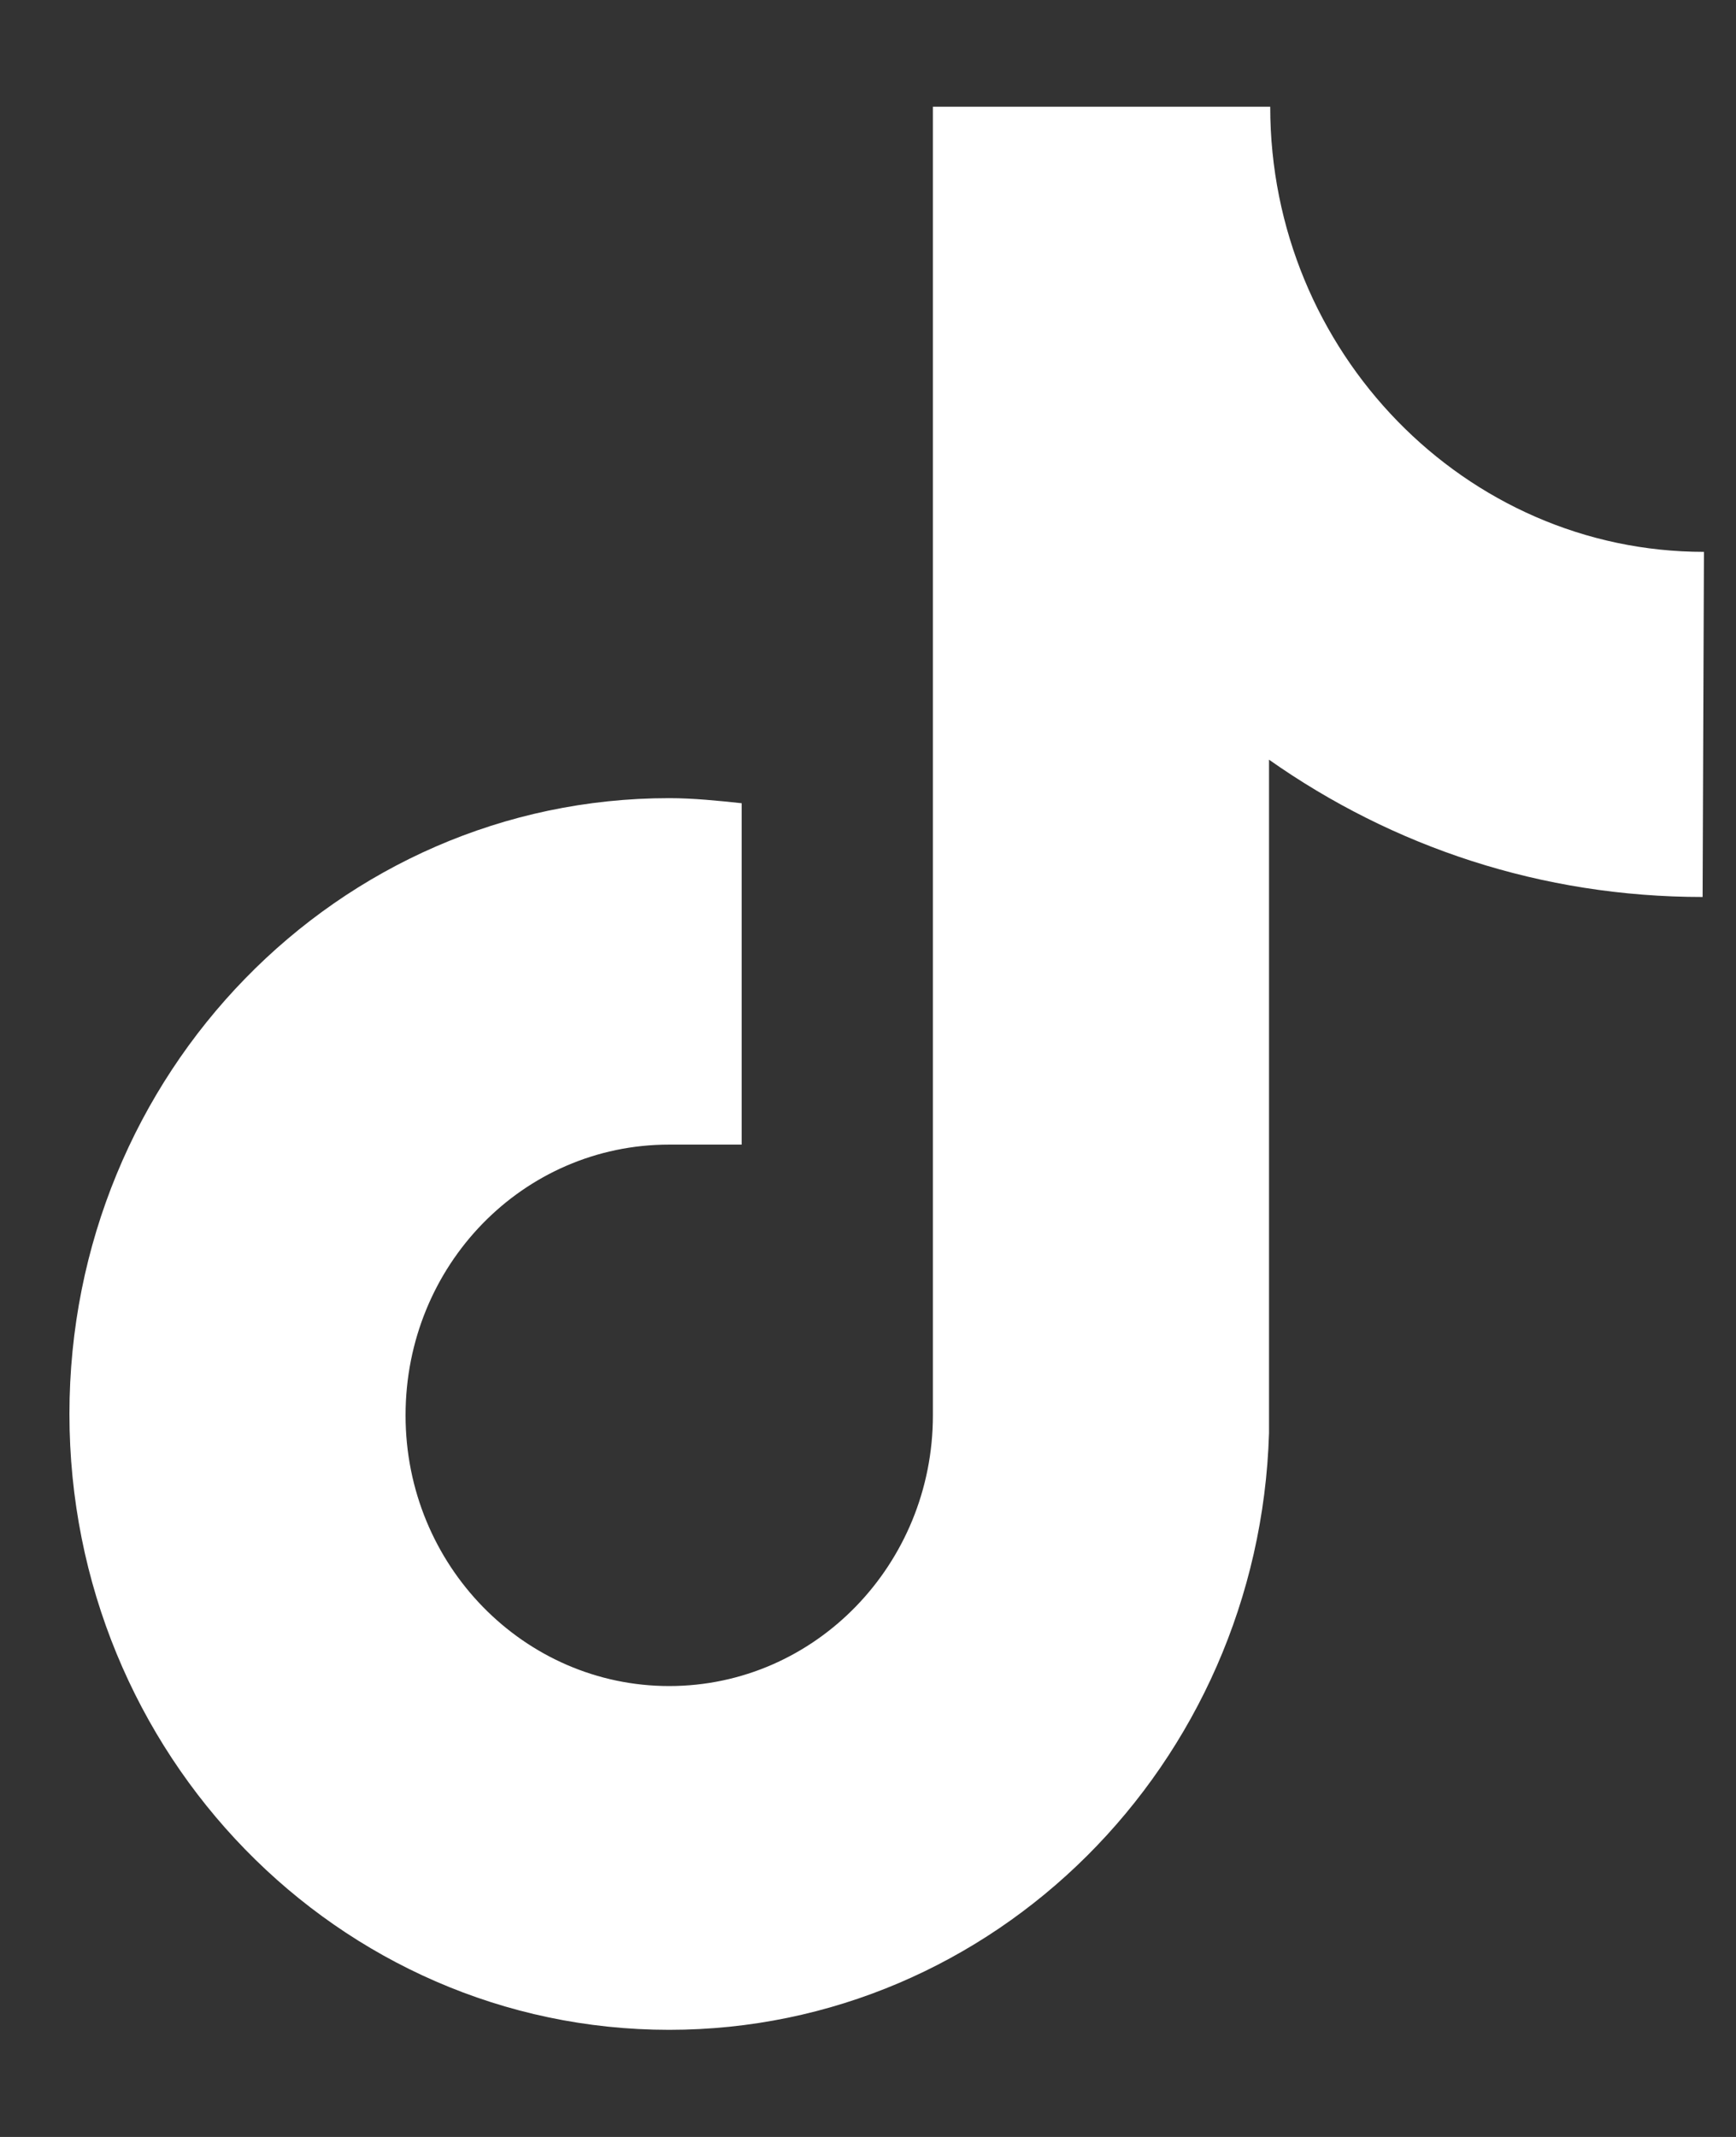 <svg 
 xmlns="http://www.w3.org/2000/svg"
 xmlns:xlink="http://www.w3.org/1999/xlink"
 width="13px" height="16px" viewBox="0 0 13 16" fill="rgb(255, 255, 255)">
<rect x="0" y="0" width="13" height="16" fill="#333333" stroke="none"/>
<path fill-rule="evenodd" 
 d="M12.760,4.132 C10.972,4.132 9.512,2.634 9.512,0.799 L6.986,0.799 L6.986,10.597 C6.986,11.711 6.106,12.624 5.011,12.624 C3.926,12.624 3.037,11.721 3.037,10.597 C3.037,9.473 3.917,8.570 5.011,8.570 L5.554,8.570 L5.554,6.014 C5.376,5.995 5.189,5.976 5.011,5.976 C2.532,5.976 0.520,8.041 0.520,10.587 C0.520,13.133 2.532,15.198 5.011,15.198 C7.444,15.198 9.428,13.210 9.503,10.731 L9.503,5.688 C10.430,6.341 11.543,6.716 12.750,6.716 L12.760,4.132 Z"/>
</svg>